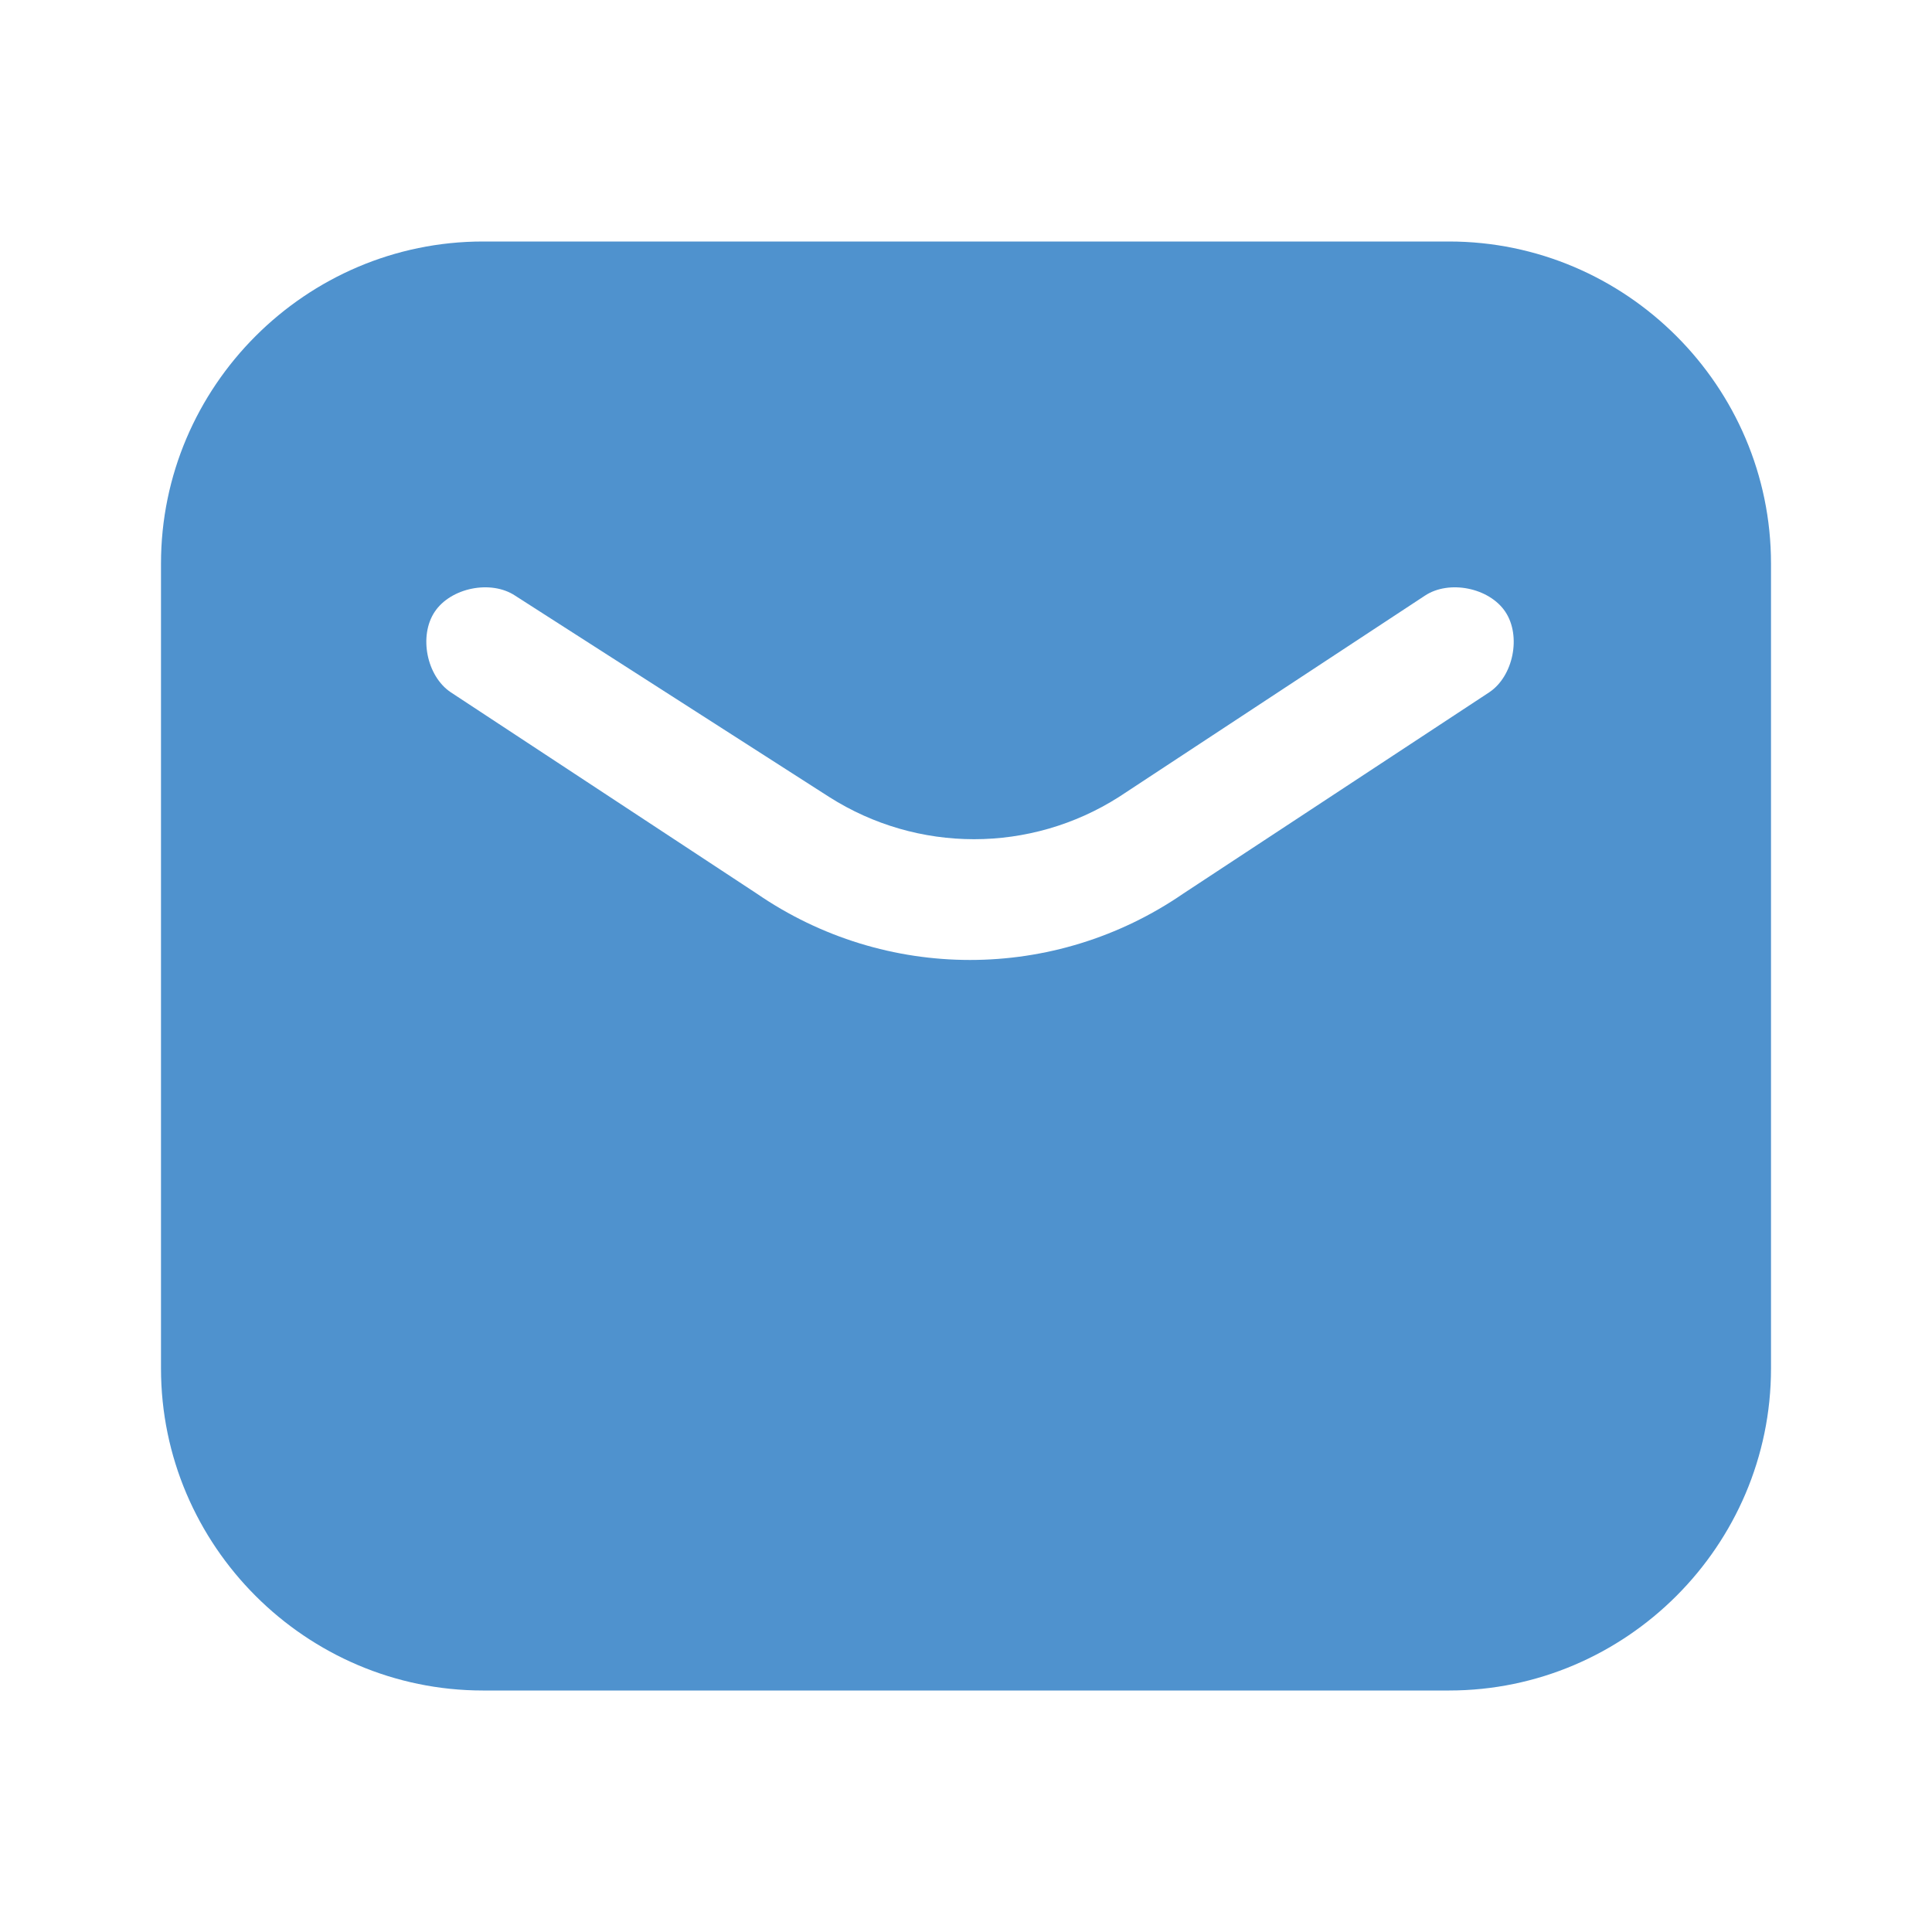 <?xml version="1.0" encoding="utf-8"?>
<!-- Generator: Adobe Illustrator 26.0.2, SVG Export Plug-In . SVG Version: 6.00 Build 0)  -->
<svg version="1.1" id="Layer_1" xmlns="http://www.w3.org/2000/svg" xmlns:xlink="http://www.w3.org/1999/xlink" x="0px" y="0px"
	 viewBox="0 0 24 24" style="enable-background:new 0 0 24 24;" xml:space="preserve">
<style type="text/css">
	.st0{fill-rule:evenodd;clip-rule:evenodd;fill:#4F92CE;}
</style>
<path class="st0" d="M6,3C3.8,3,2,4.8,2,7v10c0,2.2,1.8,4,4,4h12c2.2,0,4-1.8,4-4V7c0-2.2-1.8-4-4-4H6z M6.4,7.4
	c-0.3-0.2-0.8-0.1-1,0.2c-0.2,0.3-0.1,0.8,0.2,1l3.8,2.5c1.6,1.1,3.7,1.1,5.3,0l3.8-2.5c0.3-0.2,0.4-0.7,0.2-1
	c-0.2-0.3-0.7-0.4-1-0.2l-3.8,2.5c-1.1,0.7-2.5,0.7-3.6,0L6.4,7.4z"/>
</svg>

